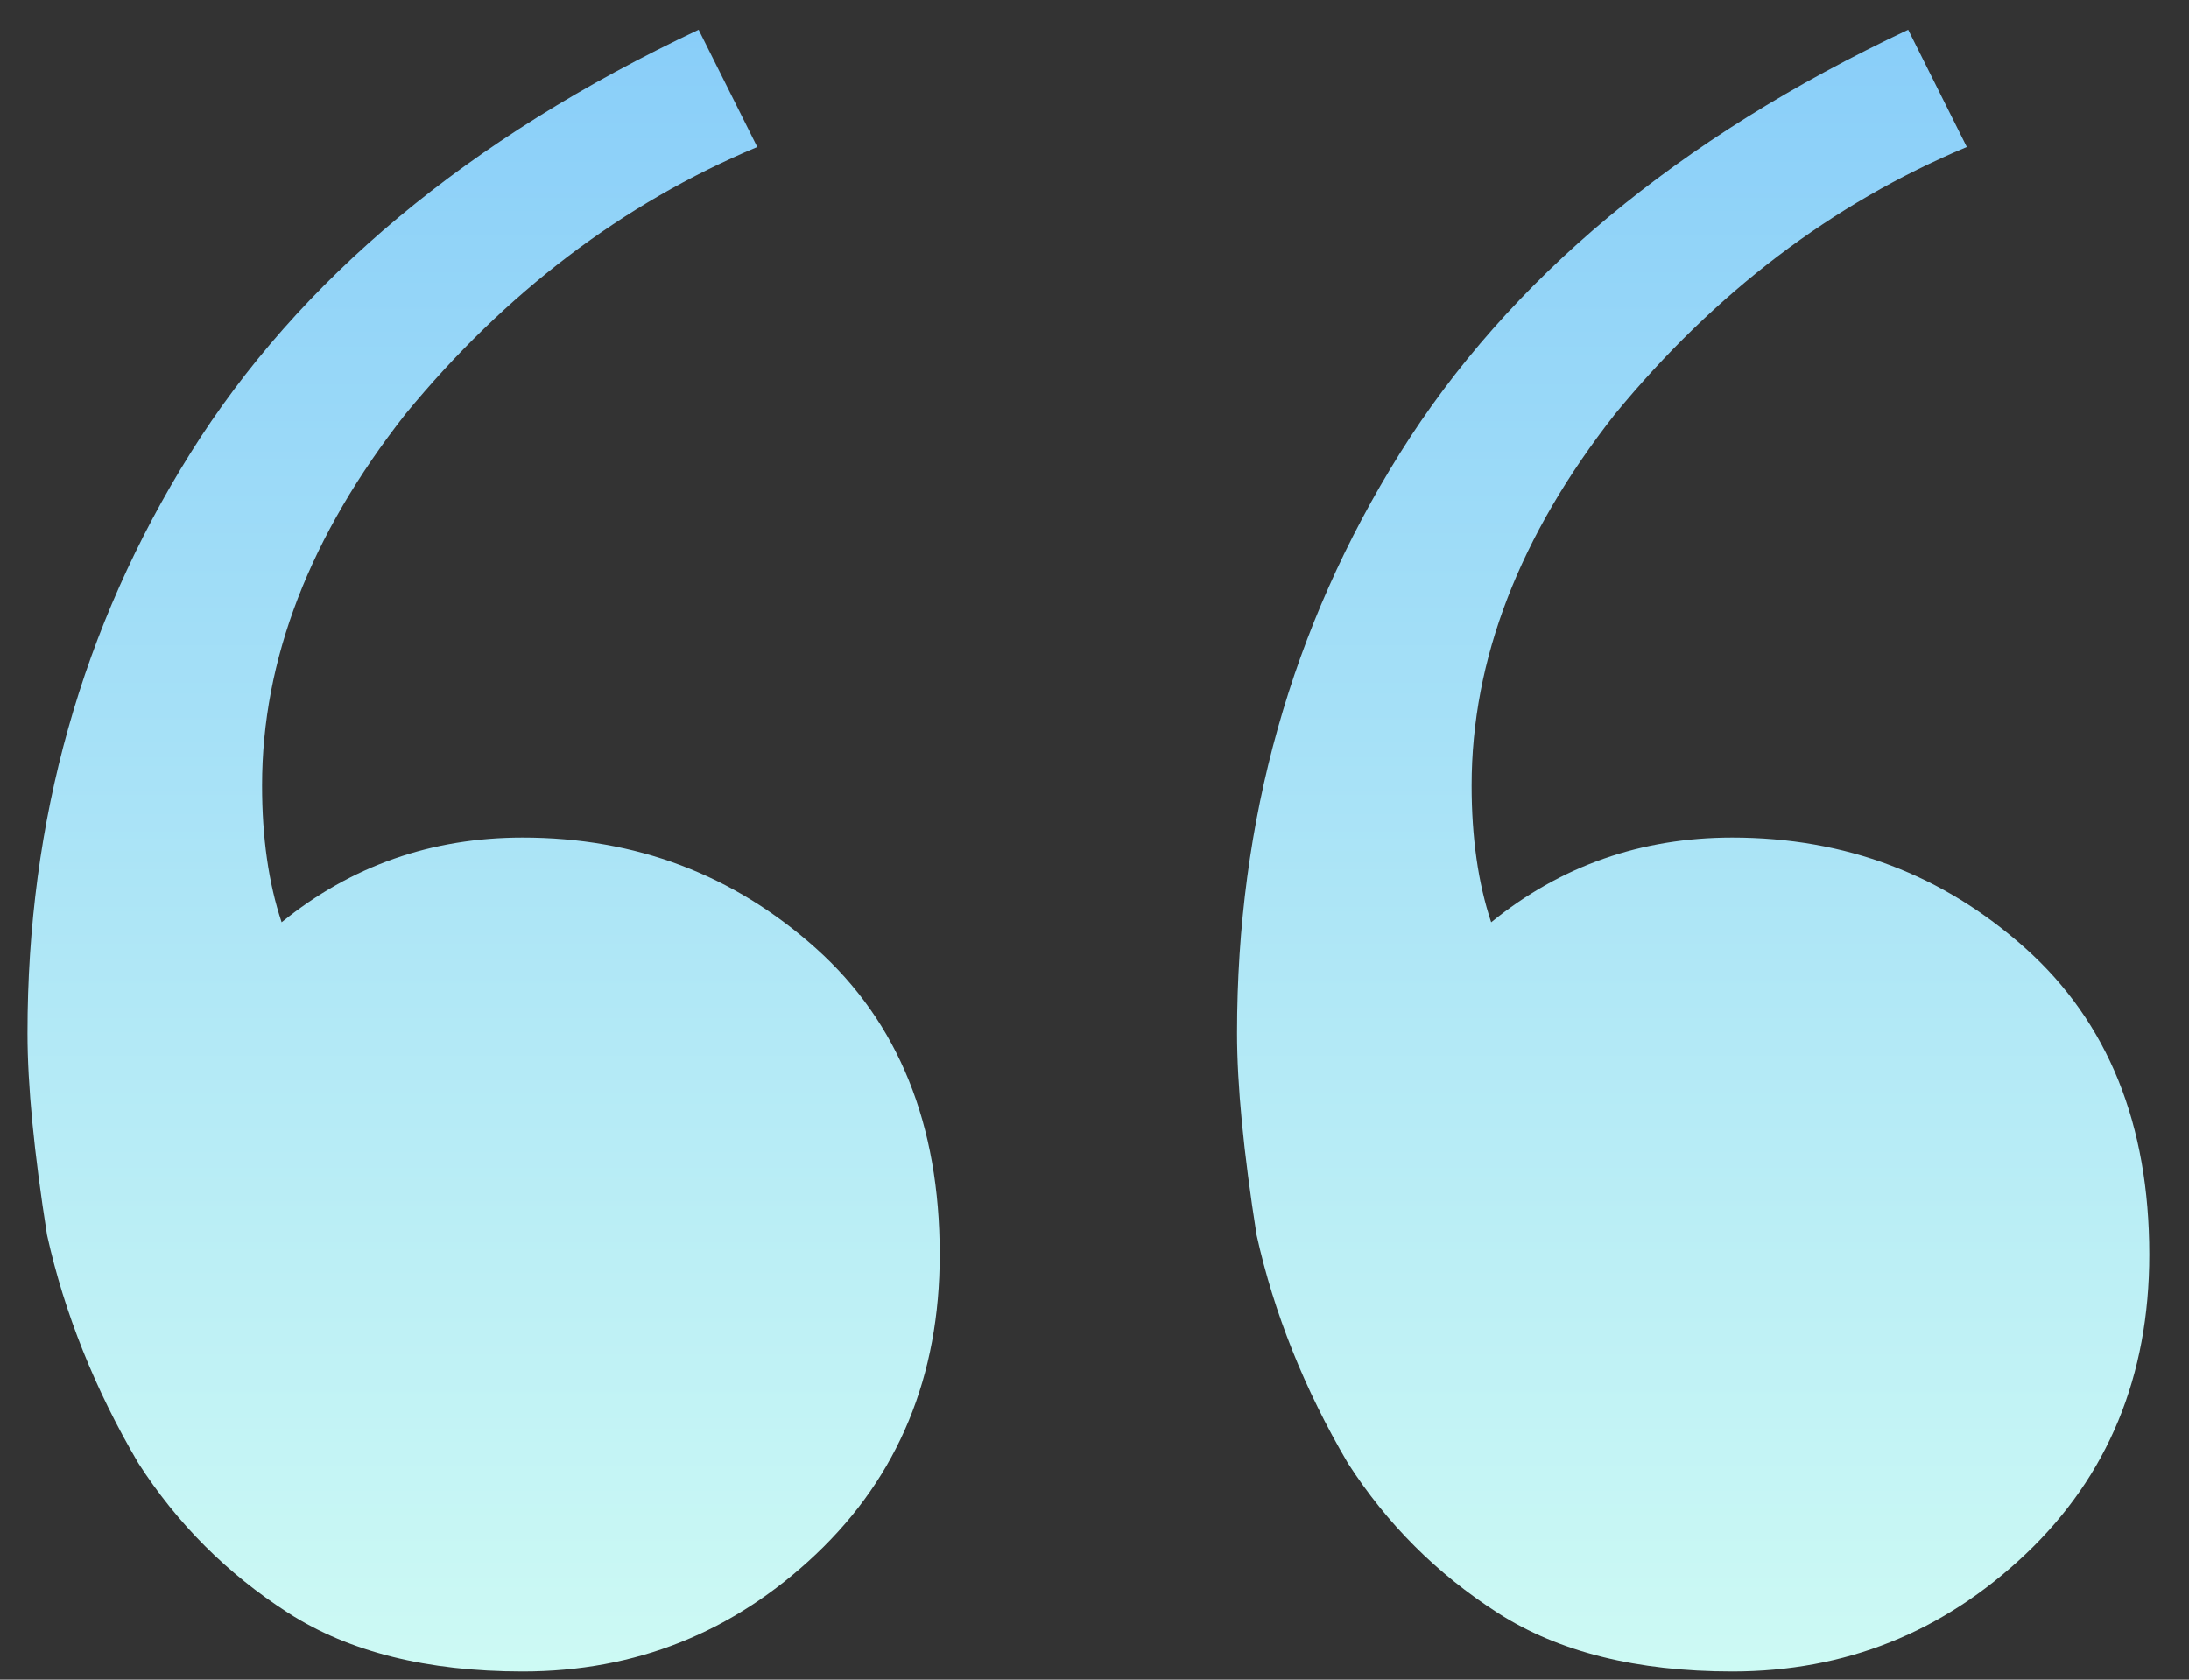 <svg width="43" height="33" viewBox="0 0 43 33" fill="none" xmlns="http://www.w3.org/2000/svg">
<rect x="0" y="0" width="43" height="33" fill="#333333" stroke="none"/>
<path d="M10.268 32.84C8.391 32.84 6.855 32.456 5.66 31.688C4.465 30.92 3.484 29.939 2.716 28.744C1.863 27.293 1.265 25.8 0.924 24.264C0.668 22.643 0.54 21.32 0.54 20.296C0.54 16.115 1.607 12.317 3.74 8.904C5.873 5.491 9.201 2.717 13.724 0.584L14.876 2.888C12.231 3.997 9.927 5.747 7.964 8.136C6.087 10.525 5.148 12.957 5.148 15.432C5.148 16.456 5.276 17.352 5.532 18.12C6.897 17.011 8.476 16.456 10.268 16.456C12.487 16.456 14.407 17.181 16.028 18.632C17.649 20.083 18.46 22.088 18.46 24.648C18.46 27.037 17.649 29 16.028 30.536C14.407 32.072 12.487 32.84 10.268 32.84ZM34.028 32.84C32.151 32.84 30.615 32.456 29.42 31.688C28.225 30.92 27.244 29.939 26.476 28.744C25.623 27.293 25.025 25.8 24.684 24.264C24.428 22.643 24.3 21.32 24.3 20.296C24.3 16.115 25.367 12.317 27.5 8.904C29.633 5.491 32.961 2.717 37.484 0.584L38.636 2.888C35.991 3.997 33.687 5.747 31.724 8.136C29.847 10.525 28.908 12.957 28.908 15.432C28.908 16.456 29.036 17.352 29.292 18.12C30.657 17.011 32.236 16.456 34.028 16.456C36.247 16.456 38.167 17.181 39.788 18.632C41.409 20.083 42.22 22.088 42.22 24.648C42.22 27.037 41.409 29 39.788 30.536C38.167 32.072 36.247 32.84 34.028 32.84Z" fill="url(#paint0_linear_32_13)"/>
<defs>
<linearGradient id="paint0_linear_32_13" x1="21.38" y1="0.584" x2="21.38" y2="32.84" gradientUnits="userSpaceOnUse">
<stop stop-color="#89CEF9"/>
<stop offset="1" stop-color="#CDFAF4"/>
</linearGradient>
</defs>
</svg>
